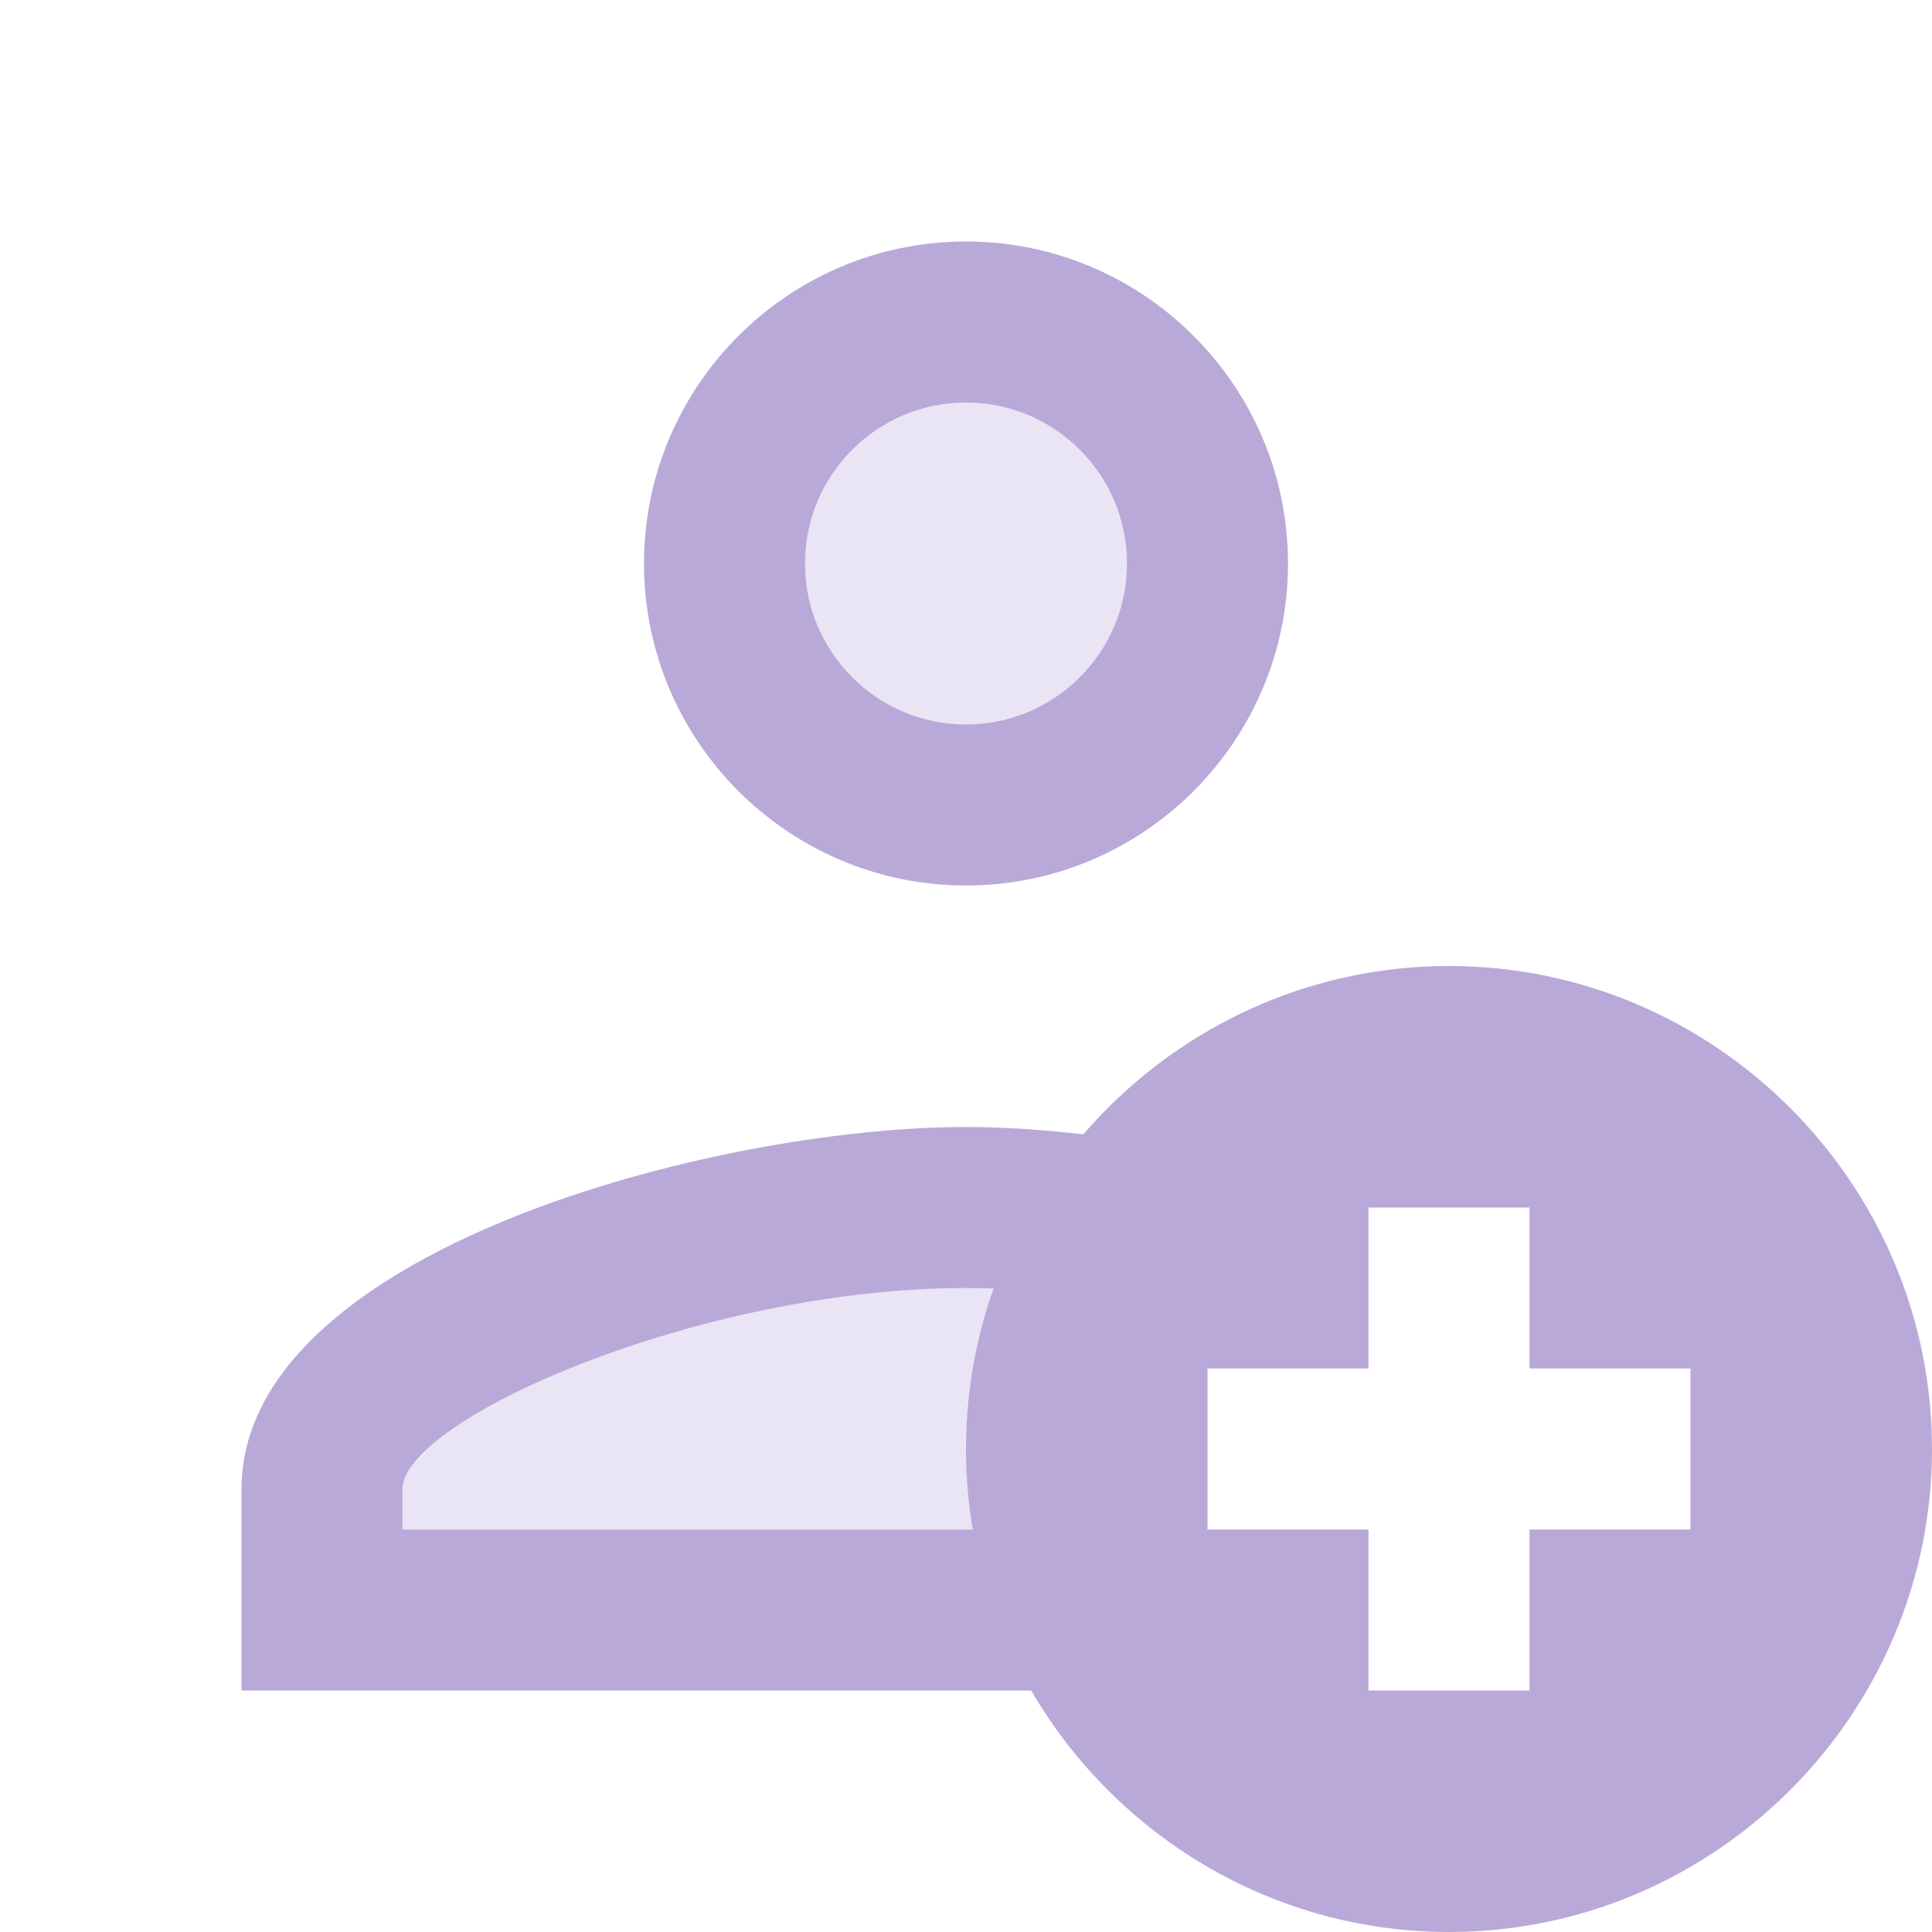 <svg width="24" height="24" viewBox="0 0 24 24" fill="none" xmlns="http://www.w3.org/2000/svg">
<path opacity="0.3" d="M14 15H9C6.239 15 4 17.239 4 20H14V15ZM12 4C11.606 4 11.216 4.078 10.852 4.228C10.488 4.379 10.157 4.6 9.879 4.879C9.6 5.157 9.379 5.488 9.228 5.852C9.078 6.216 9 6.606 9 7C9 7.394 9.078 7.784 9.228 8.148C9.379 8.512 9.6 8.843 9.879 9.121C10.157 9.4 10.488 9.621 10.852 9.772C11.216 9.922 11.606 10 12 10C12.394 10 12.784 9.922 13.148 9.772C13.512 9.621 13.843 9.4 14.121 9.121C14.4 8.843 14.621 8.512 14.772 8.148C14.922 7.784 15 7.394 15 7C15 6.606 14.922 6.216 14.772 5.852C14.621 5.488 14.4 5.157 14.121 4.879C13.843 4.6 13.512 4.379 13.148 4.228C12.784 4.078 12.394 4 12 4Z" fill="#B9A9D9"/>
<path d="M18 12C14.7 12 12 14.7 12 18C12 21.3 14.7 24 18 24C21.3 24 24 21.3 24 18C24 14.7 21.3 12 18 12ZM21 19H19V21H17V19H15V17H17V15H19V17H21V19ZM12 3C9.794 3 8 4.794 8 7C8 9.206 9.794 11 12 11C14.206 11 16 9.206 16 7C16 4.794 14.206 3 12 3ZM12 9C10.897 9 10 8.103 10 7C10 5.897 10.897 5 12 5C13.103 5 14 5.897 14 7C14 8.103 13.103 9 12 9Z" fill="#B9A9D9"/>
<path d="M13.101 19H5V18.5C5 17.631 8.708 16 12 16C12.456 16 12.92 16.034 13.382 16.09C13.673 15.387 14.129 14.778 14.688 14.28C13.713 14.095 12.774 14 12 14C8.859 14 3 15.545 3 18.5V21H14.023C13.581 20.416 13.252 19.744 13.101 19Z" fill="#B9A9D9"/>
</svg>
